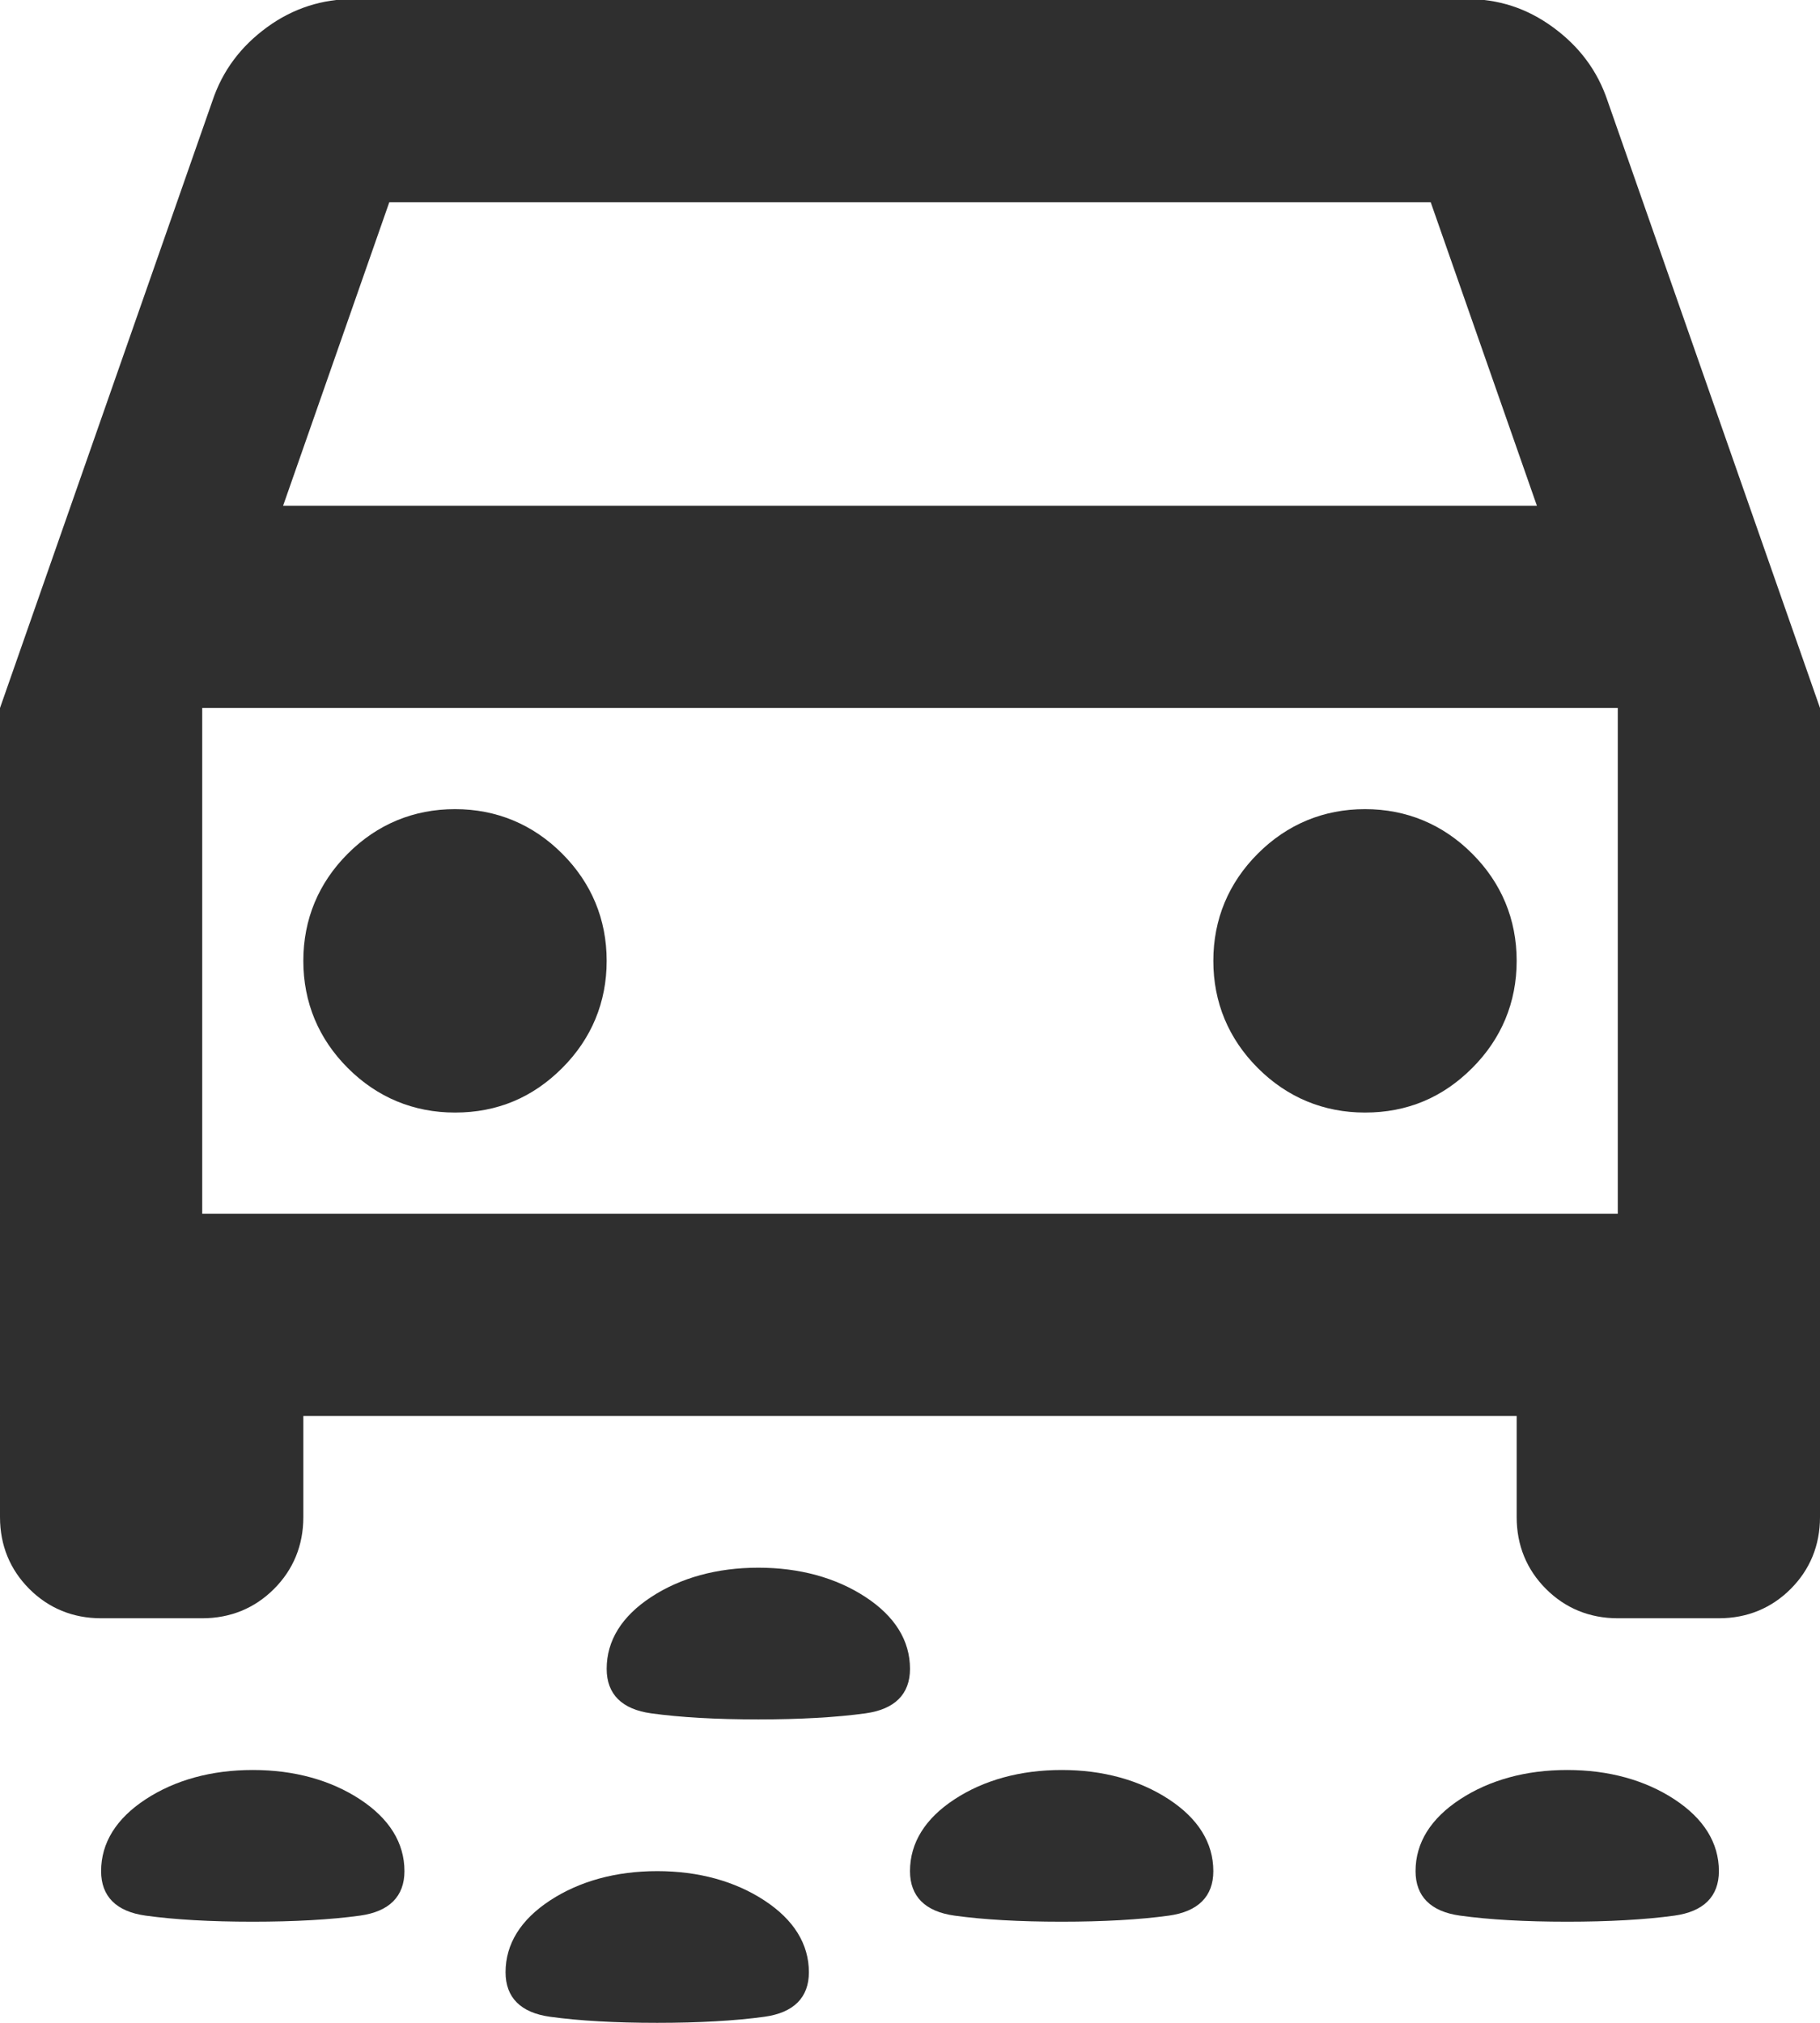 <?xml version="1.0" encoding="UTF-8"?>
<svg id="_レイヤー_2" data-name="レイヤー 2" xmlns="http://www.w3.org/2000/svg" viewBox="0 0 18 20">
  <defs>
    <style>
      .cls-1 {
        fill: #2f2f2f;
      }
    </style>
  </defs>
  <g id="_レイヤー_1-2" data-name="レイヤー 1">
    <path class="cls-1" d="M7.5,17c-.42,0-.77-.02-1.06-.06s-.44-.19-.44-.44c0-.28.15-.52.44-.71.29-.19.65-.29,1.06-.29s.77.1,1.06.29c.29.19.44.43.44.71,0,.25-.15.4-.44.44s-.65.06-1.06.06ZM15.5,19c-.42,0-.77-.02-1.06-.06s-.44-.19-.44-.44c0-.28.15-.52.44-.71s.65-.29,1.06-.29.77.1,1.06.29.44.43.44.71c0,.25-.15.4-.44.44s-.65.06-1.06.06ZM10.5,19c-.42,0-.77-.02-1.06-.06s-.44-.19-.44-.44c0-.28.15-.52.44-.71s.65-.29,1.06-.29.77.1,1.06.29.44.43.44.71c0,.25-.15.4-.44.44s-.65.06-1.06.06ZM2.5,19c-.42,0-.77-.02-1.06-.06s-.44-.19-.44-.44c0-.28.15-.52.44-.71s.65-.29,1.06-.29.77.1,1.06.29c.29.19.44.43.44.71,0,.25-.15.4-.44.44-.29.04-.65.06-1.06.06ZM6.5,20c-.42,0-.77-.02-1.06-.06s-.44-.19-.44-.44c0-.28.15-.52.44-.71.29-.19.65-.29,1.06-.29s.77.1,1.06.29c.29.19.44.43.44.71,0,.25-.15.4-.44.44s-.65.06-1.06.06ZM3,14v1c0,.28-.1.52-.29.71-.19.19-.43.29-.71.29h-1c-.28,0-.52-.1-.71-.29-.19-.19-.29-.43-.29-.71V7L2.1,1c.1-.3.28-.54.54-.73s.55-.28.86-.28h11c.32,0,.6.09.86.28s.44.43.54.73l2.1,6v8c0,.28-.1.52-.29.71-.19.19-.43.29-.71.29h-1c-.28,0-.52-.1-.71-.29-.19-.19-.29-.43-.29-.71v-1H3ZM2.8,5h12.4l-1.05-3H3.85l-1.05,3ZM4.5,11c.42,0,.77-.15,1.06-.44s.44-.65.44-1.06-.15-.77-.44-1.06-.65-.44-1.06-.44-.77.15-1.06.44c-.29.29-.44.65-.44,1.06s.15.77.44,1.06c.29.29.65.44,1.06.44ZM13.5,11c.42,0,.77-.15,1.06-.44s.44-.65.44-1.06-.15-.77-.44-1.06-.65-.44-1.06-.44-.77.15-1.06.44-.44.65-.44,1.06.15.77.44,1.06.65.44,1.06.44ZM2,12h14v-5H2v5Z"/>
  </g>
</svg>